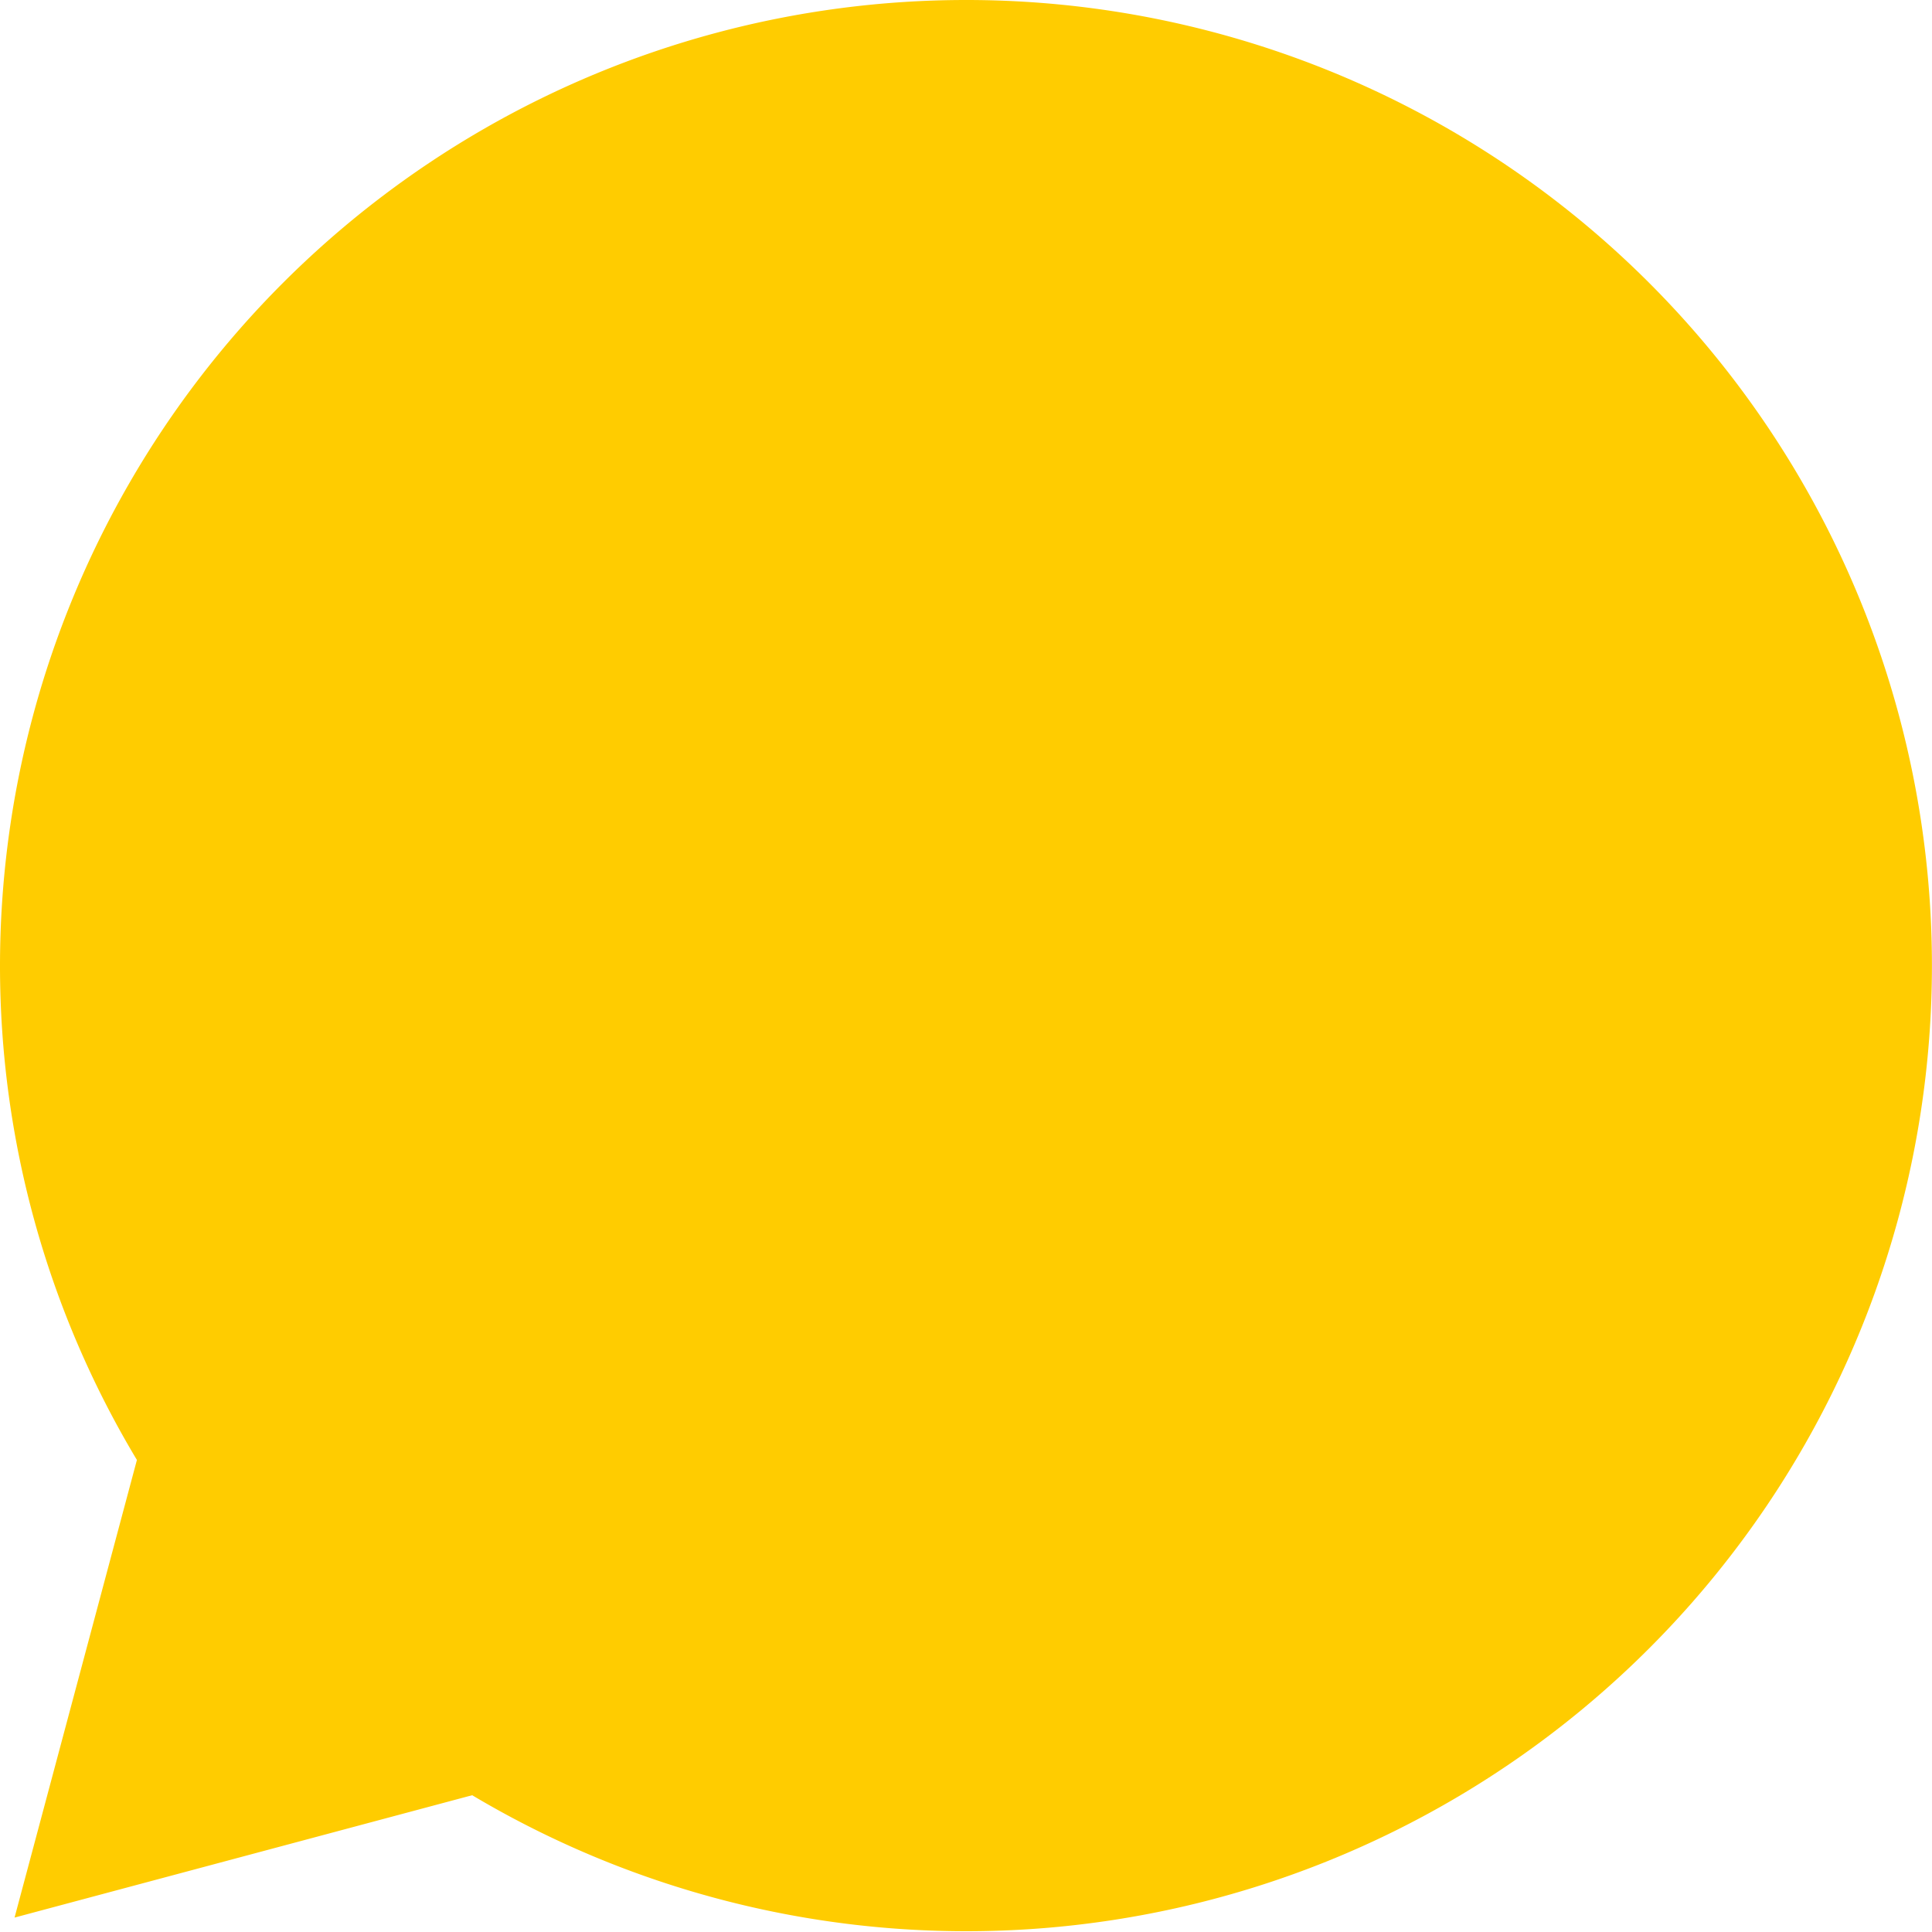 <svg xmlns="http://www.w3.org/2000/svg" xmlns:xlink="http://www.w3.org/1999/xlink" width="30" height="30" viewBox="0 0 30 30">
  <defs>
    <clipPath id="clip-path">
      <path id="Path_1200" data-name="Path 1200" d="M0,15.827H30v-30H0Z" transform="translate(0 14.173)" fill="none"/>
    </clipPath>
  </defs>
  <g id="Group_602" data-name="Group 602" transform="translate(0 14.173)">
    <g id="Group_601" data-name="Group 601" transform="translate(0 -14.173)" clip-path="url(#clip-path)">
      <g id="Group_600" data-name="Group 600" transform="translate(-0.001 0)">
        <path id="Path_1199" data-name="Path 1199" d="M7.914,0a15,15,0,0,0-15,15A14.9,14.9,0,0,0-4.96,22.67l-1.9,7.106,7.106-1.9A14.994,14.994,0,1,0,7.914,0" transform="translate(7.087)" fill="#fc0"/>
      </g>
    </g>
  </g>
</svg>
